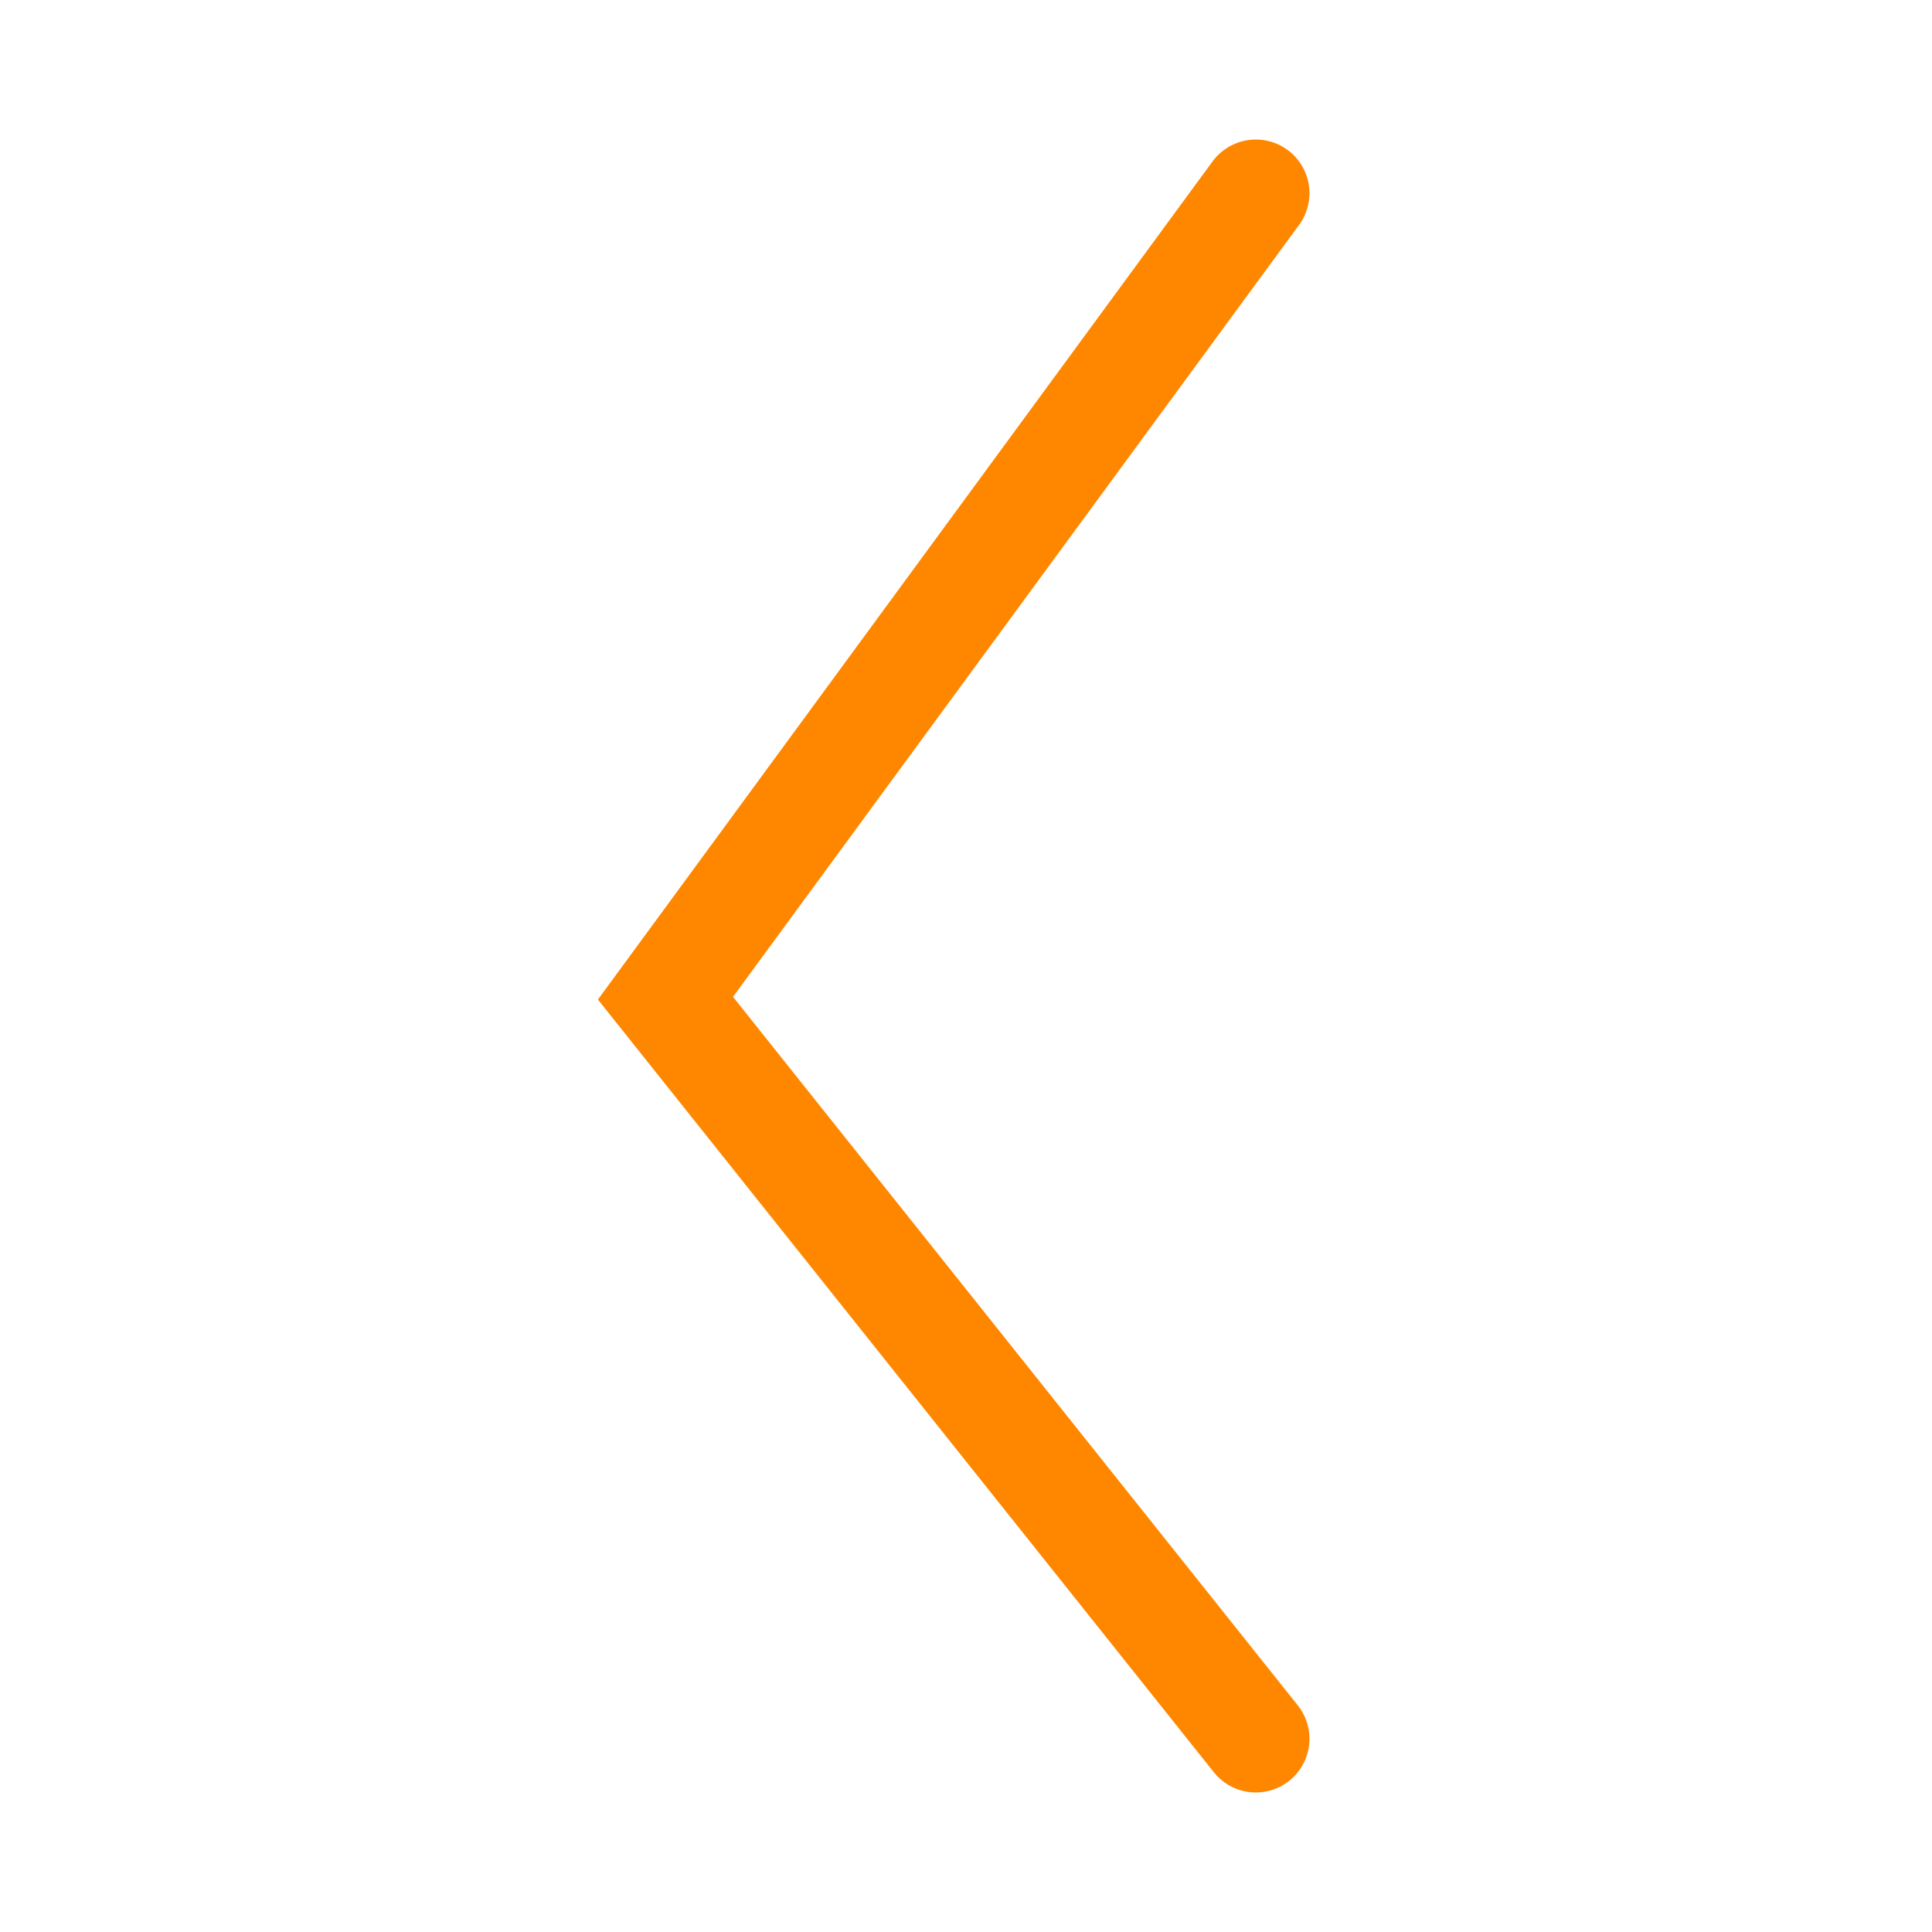 <?xml version="1.0" encoding="UTF-8"?> <svg xmlns="http://www.w3.org/2000/svg" width="90" height="90" viewBox="0 0 90 90" fill="none"><path d="M58.5 9L31 46.5L58.5 81" stroke="#FF8700" stroke-width="5" stroke-linecap="round"></path></svg> 